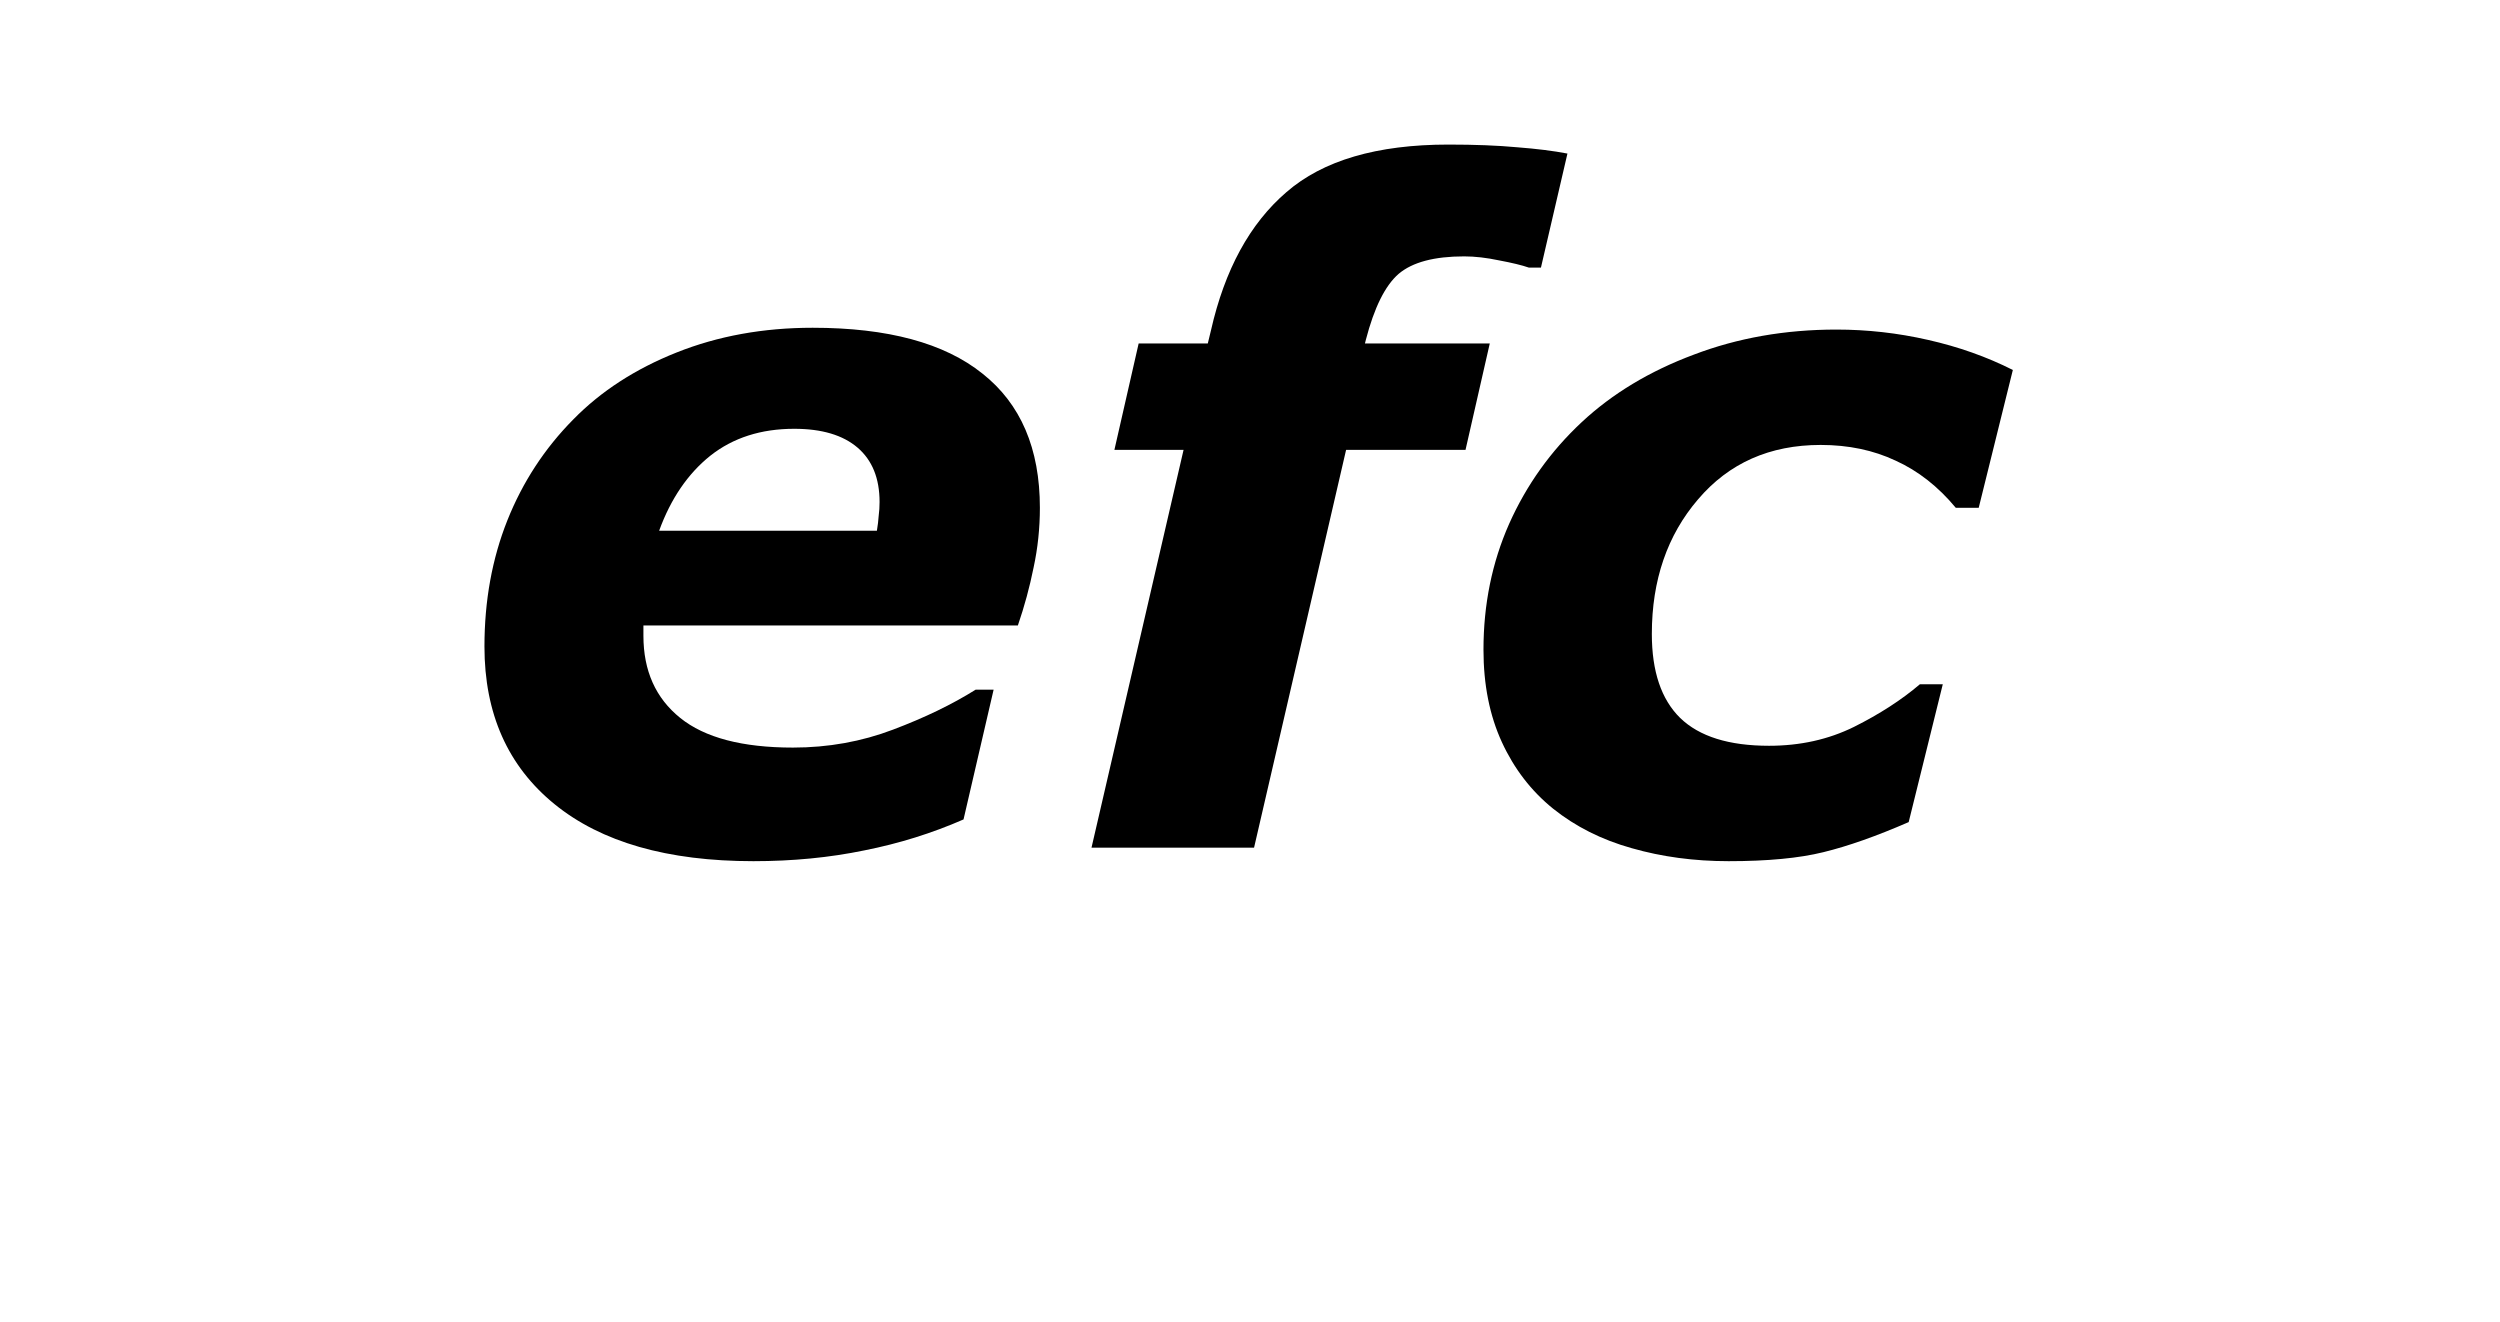 <svg width="87" height="46" viewBox="0 0 87 46" fill="none" xmlns="http://www.w3.org/2000/svg">
<path d="M60.156 29.969C58.958 29.969 57.833 29.818 56.781 29.516C55.74 29.224 54.828 28.766 54.047 28.141C53.286 27.526 52.693 26.755 52.266 25.828C51.839 24.901 51.625 23.828 51.625 22.609C51.625 21.037 51.922 19.578 52.516 18.234C53.12 16.88 53.964 15.698 55.047 14.688C56.109 13.698 57.406 12.917 58.938 12.344C60.469 11.76 62.125 11.469 63.906 11.469C64.979 11.469 66.042 11.588 67.094 11.828C68.156 12.068 69.141 12.417 70.047 12.875L68.859 17.672H68.062C67.448 16.932 66.75 16.385 65.969 16.031C65.198 15.667 64.328 15.484 63.359 15.484C61.589 15.484 60.167 16.115 59.094 17.375C58.021 18.625 57.484 20.188 57.484 22.062C57.484 23.365 57.812 24.338 58.469 24.984C59.135 25.63 60.167 25.953 61.562 25.953C62.646 25.953 63.63 25.734 64.516 25.297C65.412 24.849 66.177 24.354 66.812 23.812H67.609L66.422 28.609C65.297 29.099 64.307 29.448 63.453 29.656C62.609 29.865 61.51 29.969 60.156 29.969Z" fill="black"/>
<path d="M47.5 11.953H51.844L51 15.656H46.844L43.641 29.5H37.984L41.188 15.656H38.781L39.625 11.953H42.031L42.141 11.5C42.62 9.385 43.495 7.781 44.766 6.688C46.036 5.583 47.917 5.031 50.406 5.031C51.323 5.031 52.12 5.062 52.797 5.125C53.474 5.177 54.057 5.25 54.547 5.344L53.625 9.312H53.203C52.964 9.229 52.62 9.146 52.172 9.062C51.734 8.969 51.328 8.922 50.953 8.922C49.911 8.922 49.151 9.125 48.672 9.531C48.203 9.938 47.823 10.703 47.531 11.828L47.5 11.953Z" fill="black"/>
<path d="M30.516 18.469C30.547 18.281 30.568 18.109 30.578 17.953C30.599 17.797 30.609 17.635 30.609 17.469C30.609 16.646 30.354 16.016 29.844 15.578C29.333 15.141 28.599 14.922 27.641 14.922C26.484 14.922 25.51 15.234 24.719 15.859C23.938 16.484 23.344 17.354 22.938 18.469H30.516ZM26.219 29.969C23.229 29.969 20.922 29.307 19.297 27.984C17.672 26.662 16.859 24.833 16.859 22.5C16.859 20.906 17.125 19.443 17.656 18.109C18.188 16.776 18.953 15.604 19.953 14.594C20.912 13.615 22.109 12.838 23.547 12.266C24.984 11.693 26.562 11.406 28.281 11.406C30.896 11.406 32.865 11.938 34.188 13C35.521 14.052 36.188 15.609 36.188 17.672C36.188 18.38 36.115 19.073 35.969 19.75C35.833 20.427 35.651 21.099 35.422 21.766H22.391C22.391 21.828 22.391 21.891 22.391 21.953C22.391 22.005 22.391 22.062 22.391 22.125C22.391 23.344 22.818 24.297 23.672 24.984C24.526 25.672 25.833 26.016 27.594 26.016C28.823 26.016 29.984 25.807 31.078 25.391C32.182 24.974 33.141 24.51 33.953 24H34.578L33.531 28.516C32.438 28.995 31.287 29.354 30.078 29.594C28.87 29.844 27.583 29.969 26.219 29.969Z" fill="black"/>
</svg>
